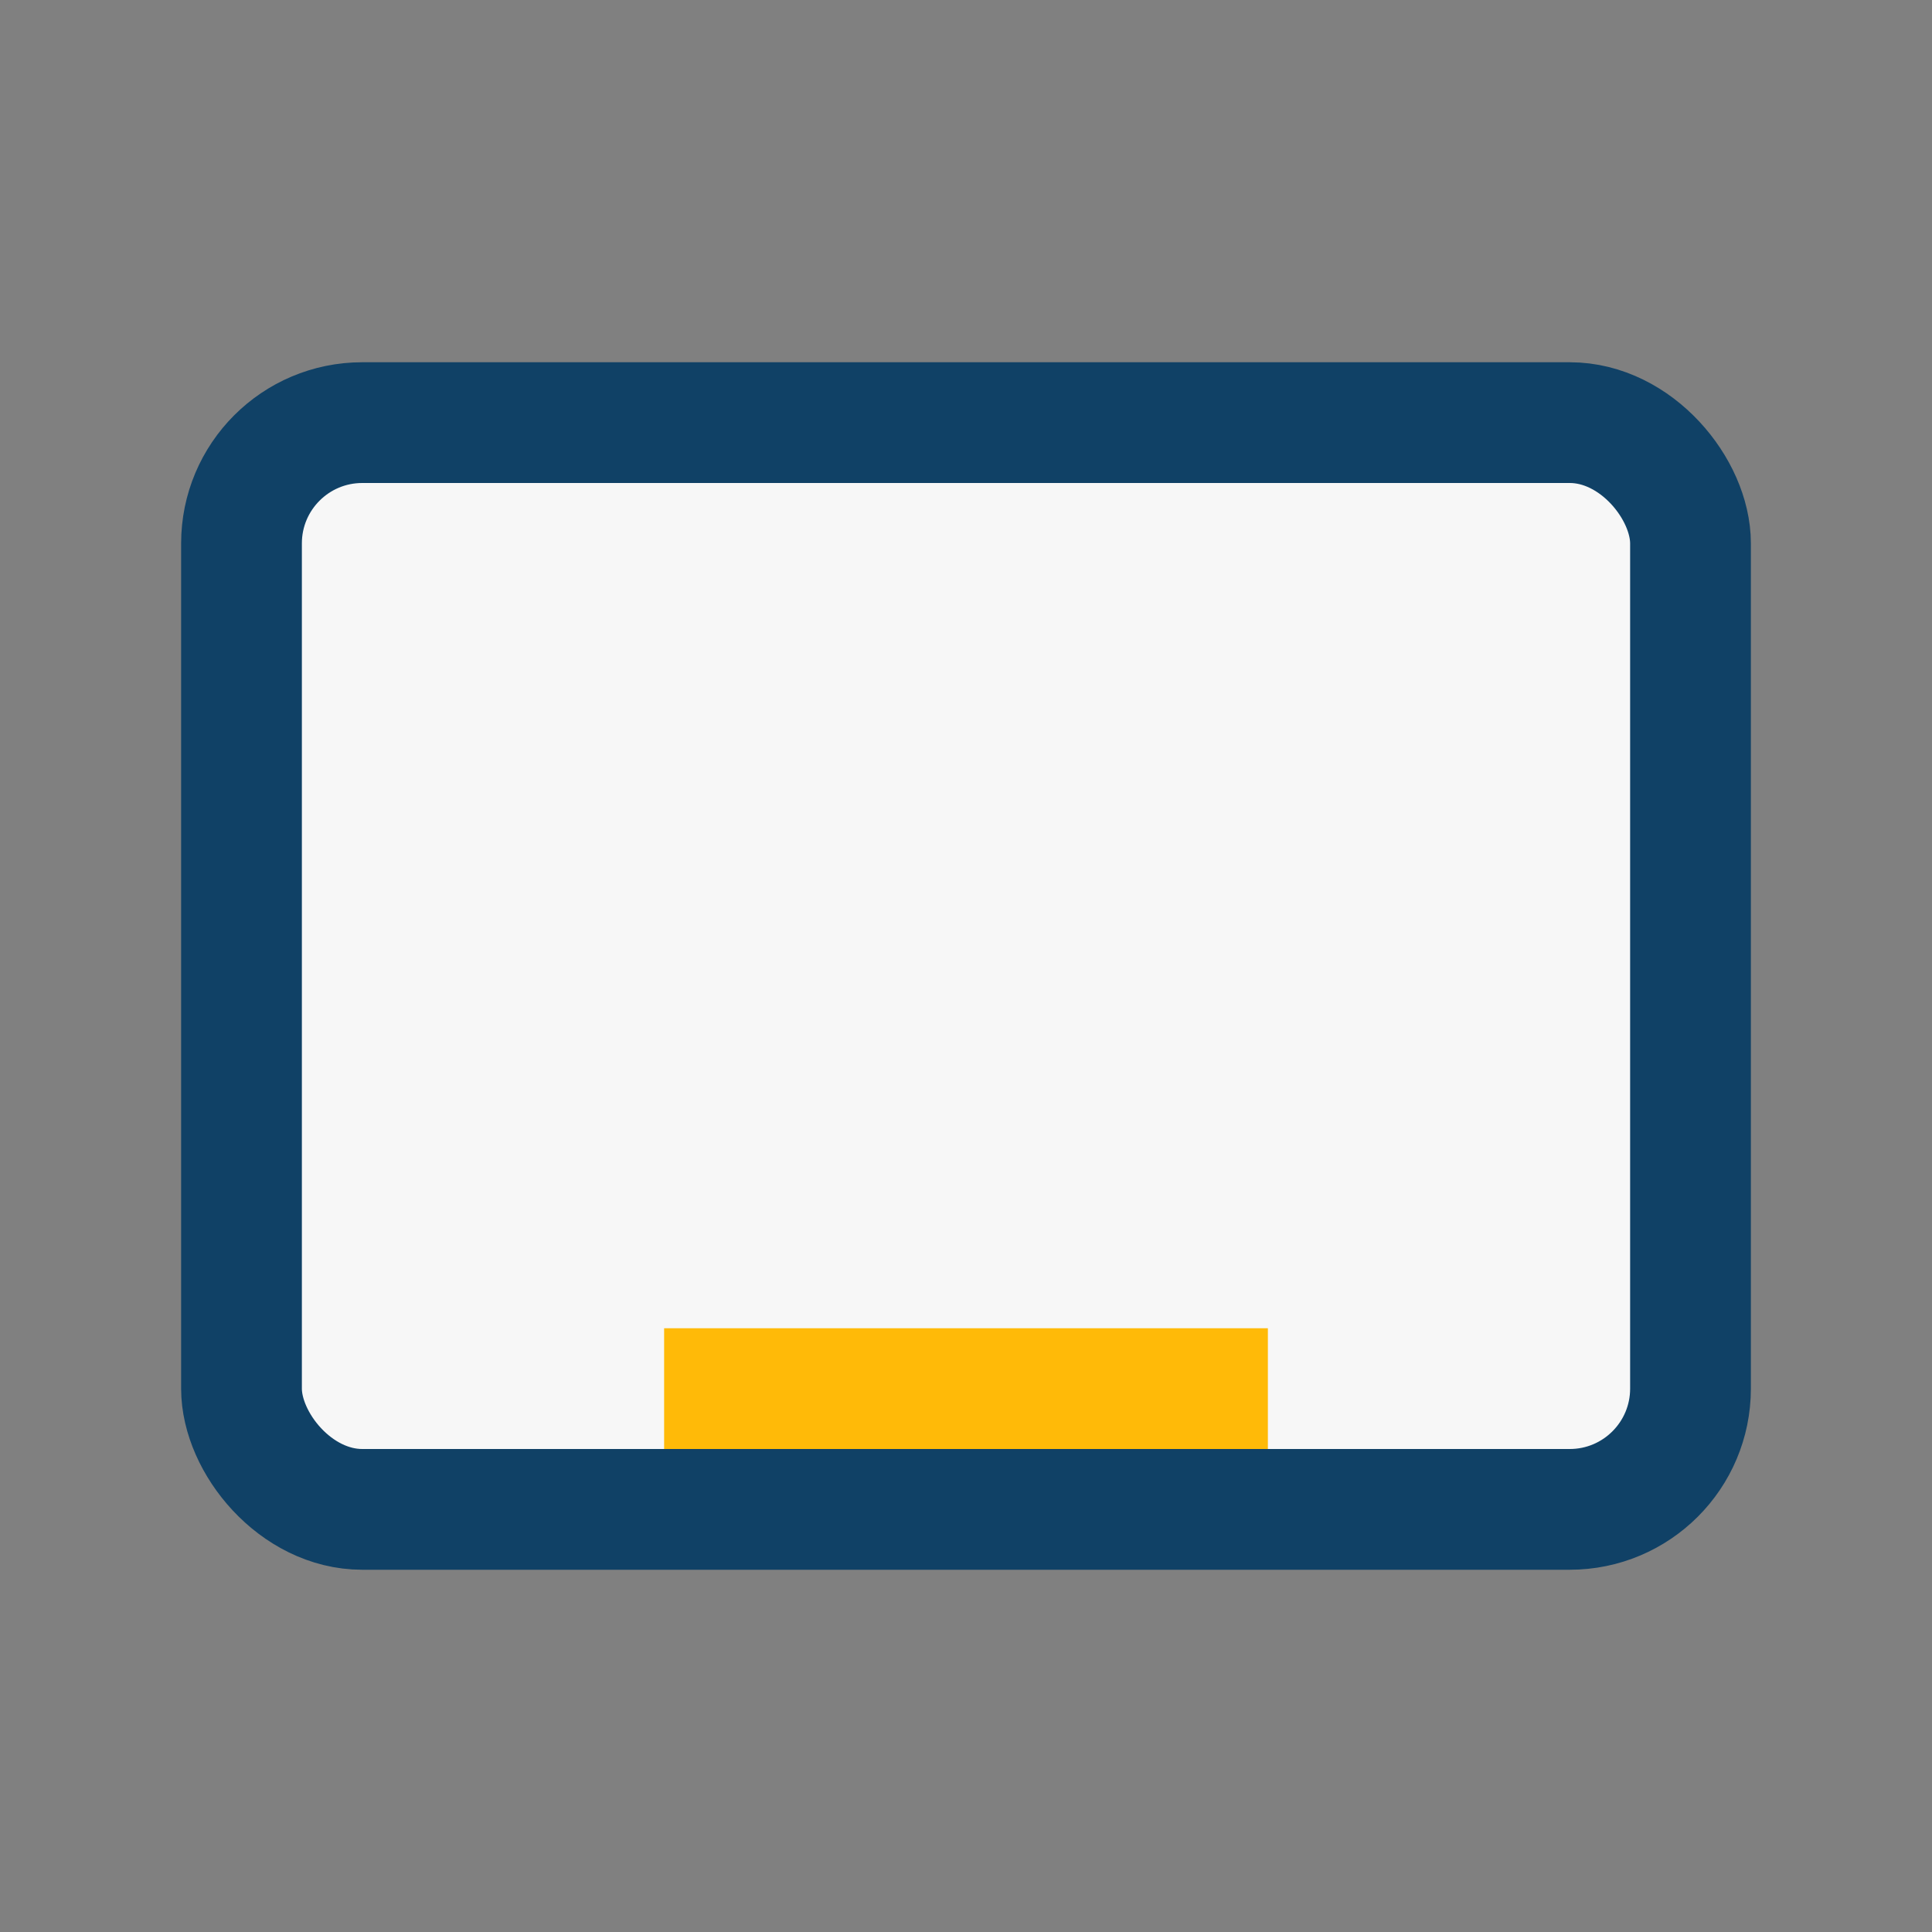 <?xml version="1.0" encoding="UTF-8"?>
<svg xmlns="http://www.w3.org/2000/svg" width="32" height="32" viewBox="0 0 32 32"><rect x="0" y="0" width="32" height="32" fill="#808080" stroke="none"/><rect x="4" y="7" width="24" height="18" rx="2" fill="#F7F7F7" stroke="#104166" stroke-width="2"/><rect x="11" y="22" width="10" height="2" fill="#FFBA08"/></svg>